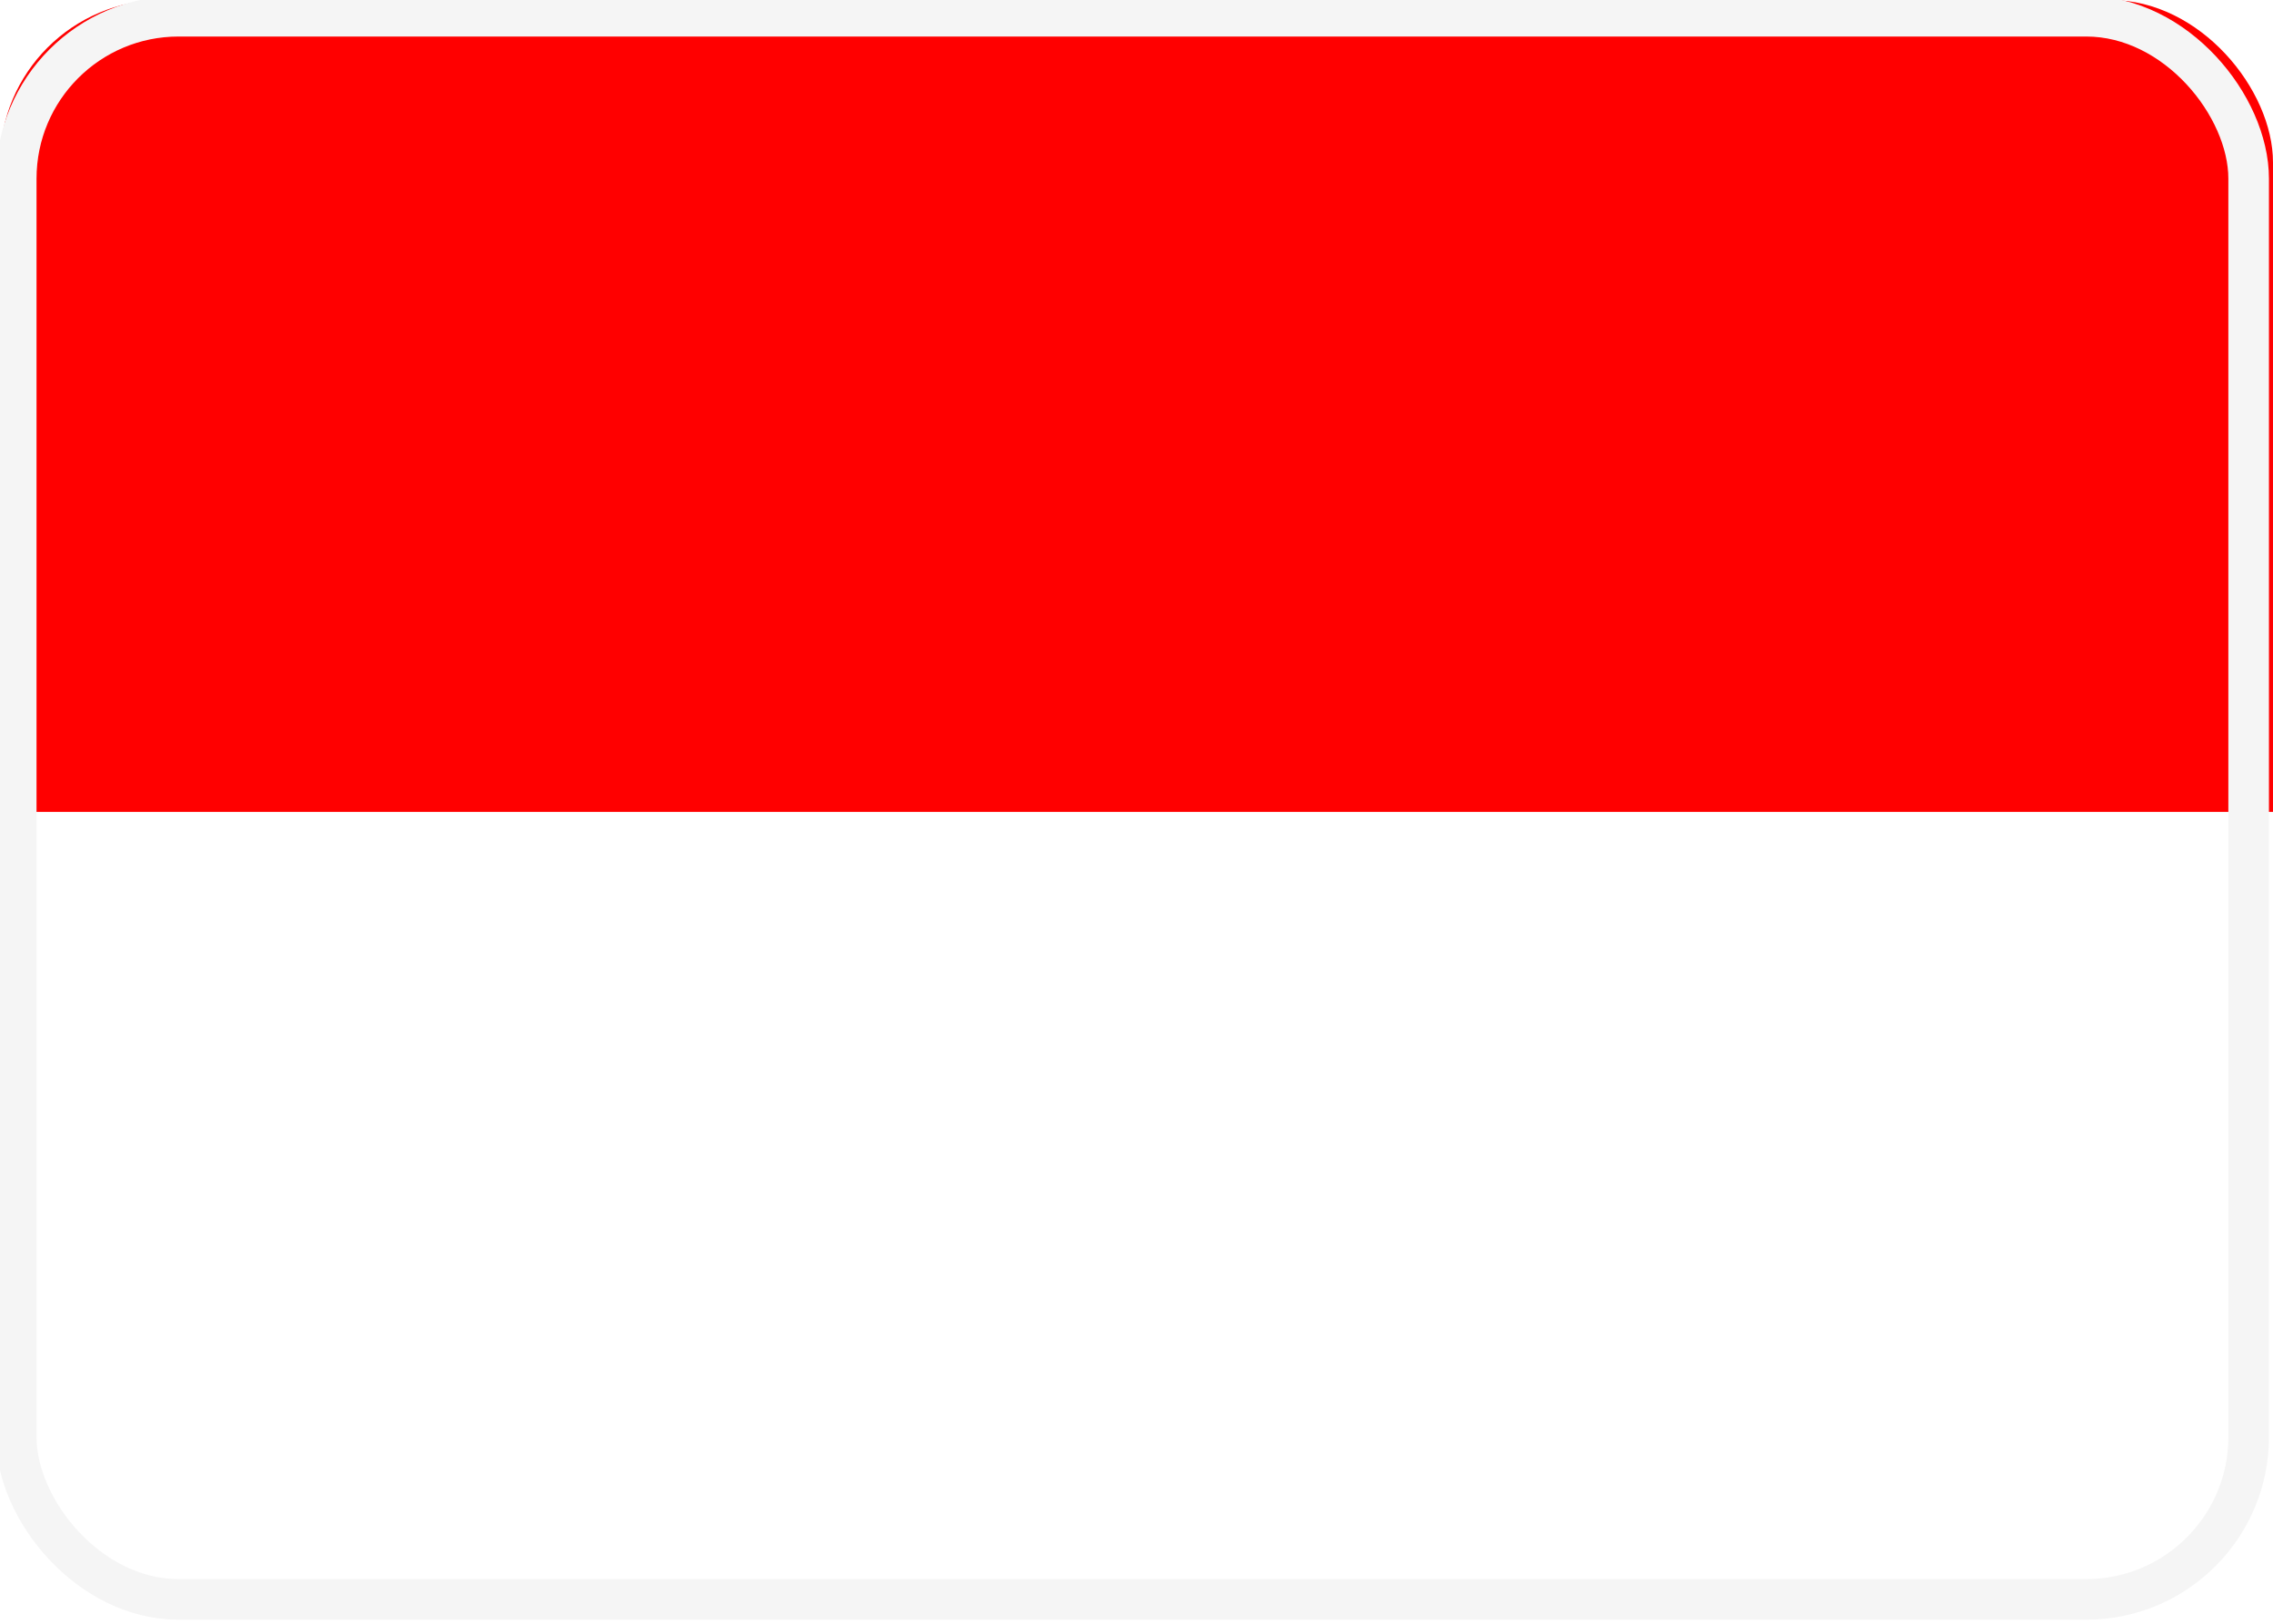 <?xml version="1.0" encoding="UTF-8"?>
<svg id="Layer_1" xmlns="http://www.w3.org/2000/svg" version="1.1" xmlns:xlink="http://www.w3.org/1999/xlink" viewBox="0 0 28 20">
  <!-- Generator: Adobe Illustrator 29.3.0, SVG Export Plug-In . SVG Version: 2.1.0 Build 34)  -->
  <defs>
    <style>
      .st0 {
        fill: #fff;
      }

      .st1, .st2 {
        fill: none;
      }

      .st3 {
        fill: red;
      }

      .st2 {
        stroke: #f5f5f5;
        stroke-width: .5px;
      }

      .st4 {
        clip-path: url(#clippath-1);
      }

      .st5 {
        clip-path: url(#clippath);
      }
    </style>
    <clipPath id="clippath">
      <rect class="st1" width="28" height="20" rx="2" ry="2"/>
    </clipPath>
    <clipPath id="clippath-1">
      <rect class="st1" width="28" height="20" rx="2" ry="2"/>
    </clipPath>
  </defs>
  <g class="st5">
    <path class="st0" d="M0,0h28v20H0V0Z"/>
  </g>
  <g class="st4">
    <path class="st3" d="M0,0h28v10H0V0Z"/>
  </g>
  <g id="Flags">
    <g id="KR">
      <rect class="st2" x=".2" y=".2" width="27.5" height="19.5" rx="2" ry="2"/>
    </g>
  </g>
</svg>